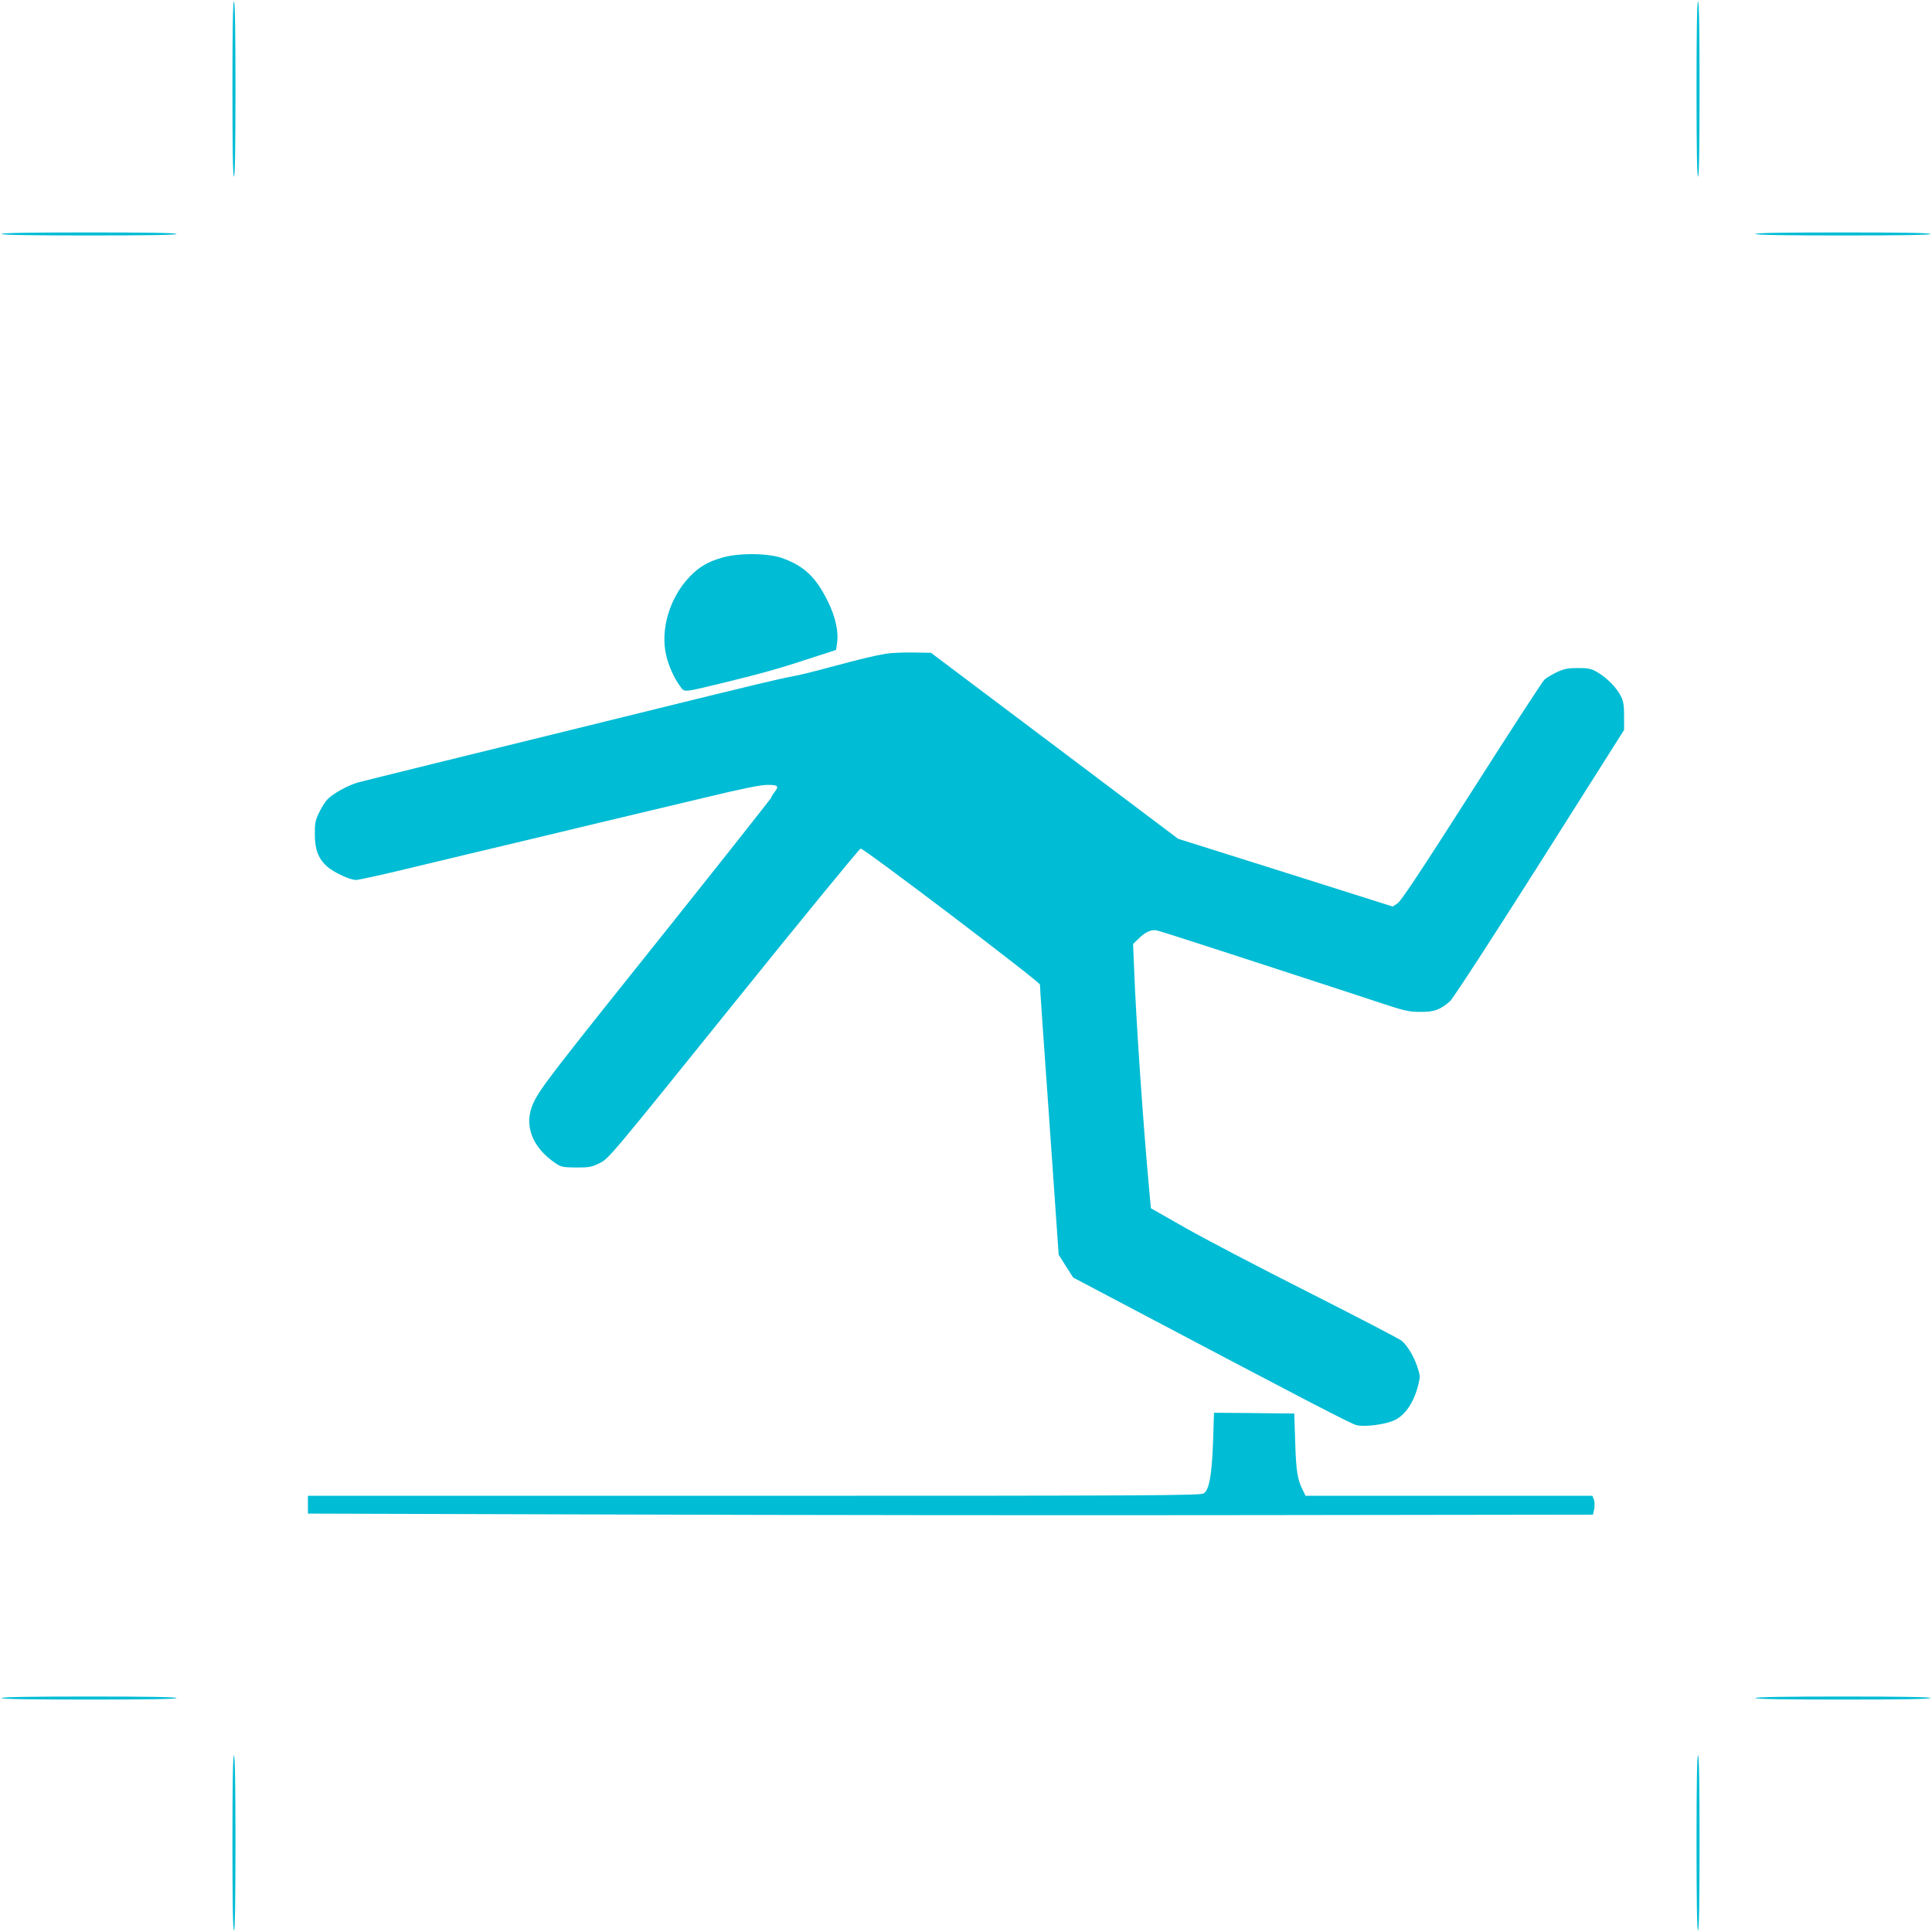 <?xml version="1.0" standalone="no"?>
<!DOCTYPE svg PUBLIC "-//W3C//DTD SVG 20010904//EN"
 "http://www.w3.org/TR/2001/REC-SVG-20010904/DTD/svg10.dtd">
<svg version="1.0" xmlns="http://www.w3.org/2000/svg"
 width="1280pt" height="1280pt" viewBox="0 0 1280 1280"
 preserveAspectRatio="xMidYMid meet">
<g transform="translate(0,1280) scale(0.1,-0.1)"
fill="#00bcd4" stroke="none">
<path d="M1540 12210 c0 -380 3 -580 10 -580 7 0 10 200 10 580 0 380 -3 580
-10 580 -7 0 -10 -200 -10 -580z"/>
<path d="M11240 12210 c0 -380 3 -580 10 -580 7 0 10 200 10 580 0 380 -3 580
-10 580 -7 0 -10 -200 -10 -580z"/>
<path d="M10 11250 c0 -7 200 -10 580 -10 380 0 580 3 580 10 0 7 -200 10
-580 10 -380 0 -580 -3 -580 -10z"/>
<path d="M11630 11250 c0 -7 200 -10 580 -10 380 0 580 3 580 10 0 7 -200 10
-580 10 -380 0 -580 -3 -580 -10z"/>
<path d="M4790 9107 c-97 -27 -155 -60 -220 -127 -133 -138 -197 -351 -156
-523 17 -72 53 -152 93 -205 30 -40 11 -42 301 28 246 60 368 95 574 163 l157
51 7 46 c11 73 -11 175 -61 275 -80 162 -156 234 -301 287 -92 33 -281 36
-394 5z"/>
<path d="M5870 8469 c-78 -13 -169 -35 -374 -90 -98 -27 -208 -54 -245 -60
-74 -13 -260 -57 -916 -219 -247 -61 -540 -133 -650 -160 -495 -121 -1265
-311 -1313 -324 -71 -20 -174 -78 -208 -118 -15 -18 -39 -58 -53 -88 -22 -46
-26 -69 -25 -140 0 -100 24 -160 82 -212 44 -38 151 -88 190 -88 15 0 131 25
258 55 126 30 344 82 484 116 140 33 318 76 395 94 77 19 291 70 475 114 184
44 496 118 693 165 258 62 375 86 422 86 71 0 78 -8 45 -50 -11 -14 -20 -29
-20 -34 0 -4 -310 -396 -688 -870 -756 -945 -838 -1051 -884 -1145 -73 -146
-18 -301 146 -410 34 -23 48 -25 135 -26 87 0 101 3 156 30 58 29 78 53 885
1055 454 564 833 1026 842 1028 19 4 1188 -883 1188 -901 -1 -7 27 -412 62
-901 l62 -889 48 -76 48 -75 273 -144 c1259 -665 1565 -824 1604 -834 54 -13
184 3 248 31 72 32 130 115 160 230 15 60 15 65 -5 126 -22 67 -64 137 -102
171 -13 12 -291 156 -618 322 -327 165 -696 358 -820 429 l-225 128 -12 130
c-40 437 -86 1108 -99 1450 l-7 171 33 32 c45 46 87 65 123 58 16 -3 210 -65
431 -137 221 -72 496 -161 611 -199 116 -37 302 -99 415 -136 187 -62 212 -68
290 -68 92 -1 132 14 197 71 18 15 285 426 593 912 l560 885 0 90 c0 71 -4 99
-21 133 -27 55 -92 122 -154 158 -42 25 -59 29 -129 29 -68 0 -91 -4 -141 -27
-33 -16 -70 -38 -83 -50 -13 -12 -230 -346 -482 -742 -337 -528 -468 -725
-491 -740 l-32 -21 -711 225 -711 224 -818 616 -819 616 -122 2 c-66 1 -146
-3 -176 -8z"/>
<path d="M8037 3251 c-8 -222 -25 -321 -62 -345 -22 -14 -308 -16 -2980 -16
l-2955 0 0 -59 0 -59 2042 -6 c1124 -4 3040 -6 4258 -4 l2214 3 8 37 c4 21 3
49 -2 63 l-10 25 -950 0 -950 0 -19 38 c-35 69 -44 126 -50 317 l-6 190 -266
3 -266 2 -6 -189z"/>
<path d="M10 1550 c0 -7 200 -10 580 -10 380 0 580 3 580 10 0 7 -200 10 -580
10 -380 0 -580 -3 -580 -10z"/>
<path d="M11630 1550 c0 -7 200 -10 580 -10 380 0 580 3 580 10 0 7 -200 10
-580 10 -380 0 -580 -3 -580 -10z"/>
<path d="M1540 590 c0 -380 3 -580 10 -580 7 0 10 200 10 580 0 380 -3 580
-10 580 -7 0 -10 -200 -10 -580z"/>
<path d="M11240 590 c0 -380 3 -580 10 -580 7 0 10 200 10 580 0 380 -3 580
-10 580 -7 0 -10 -200 -10 -580z"/>
</g>
</svg>
